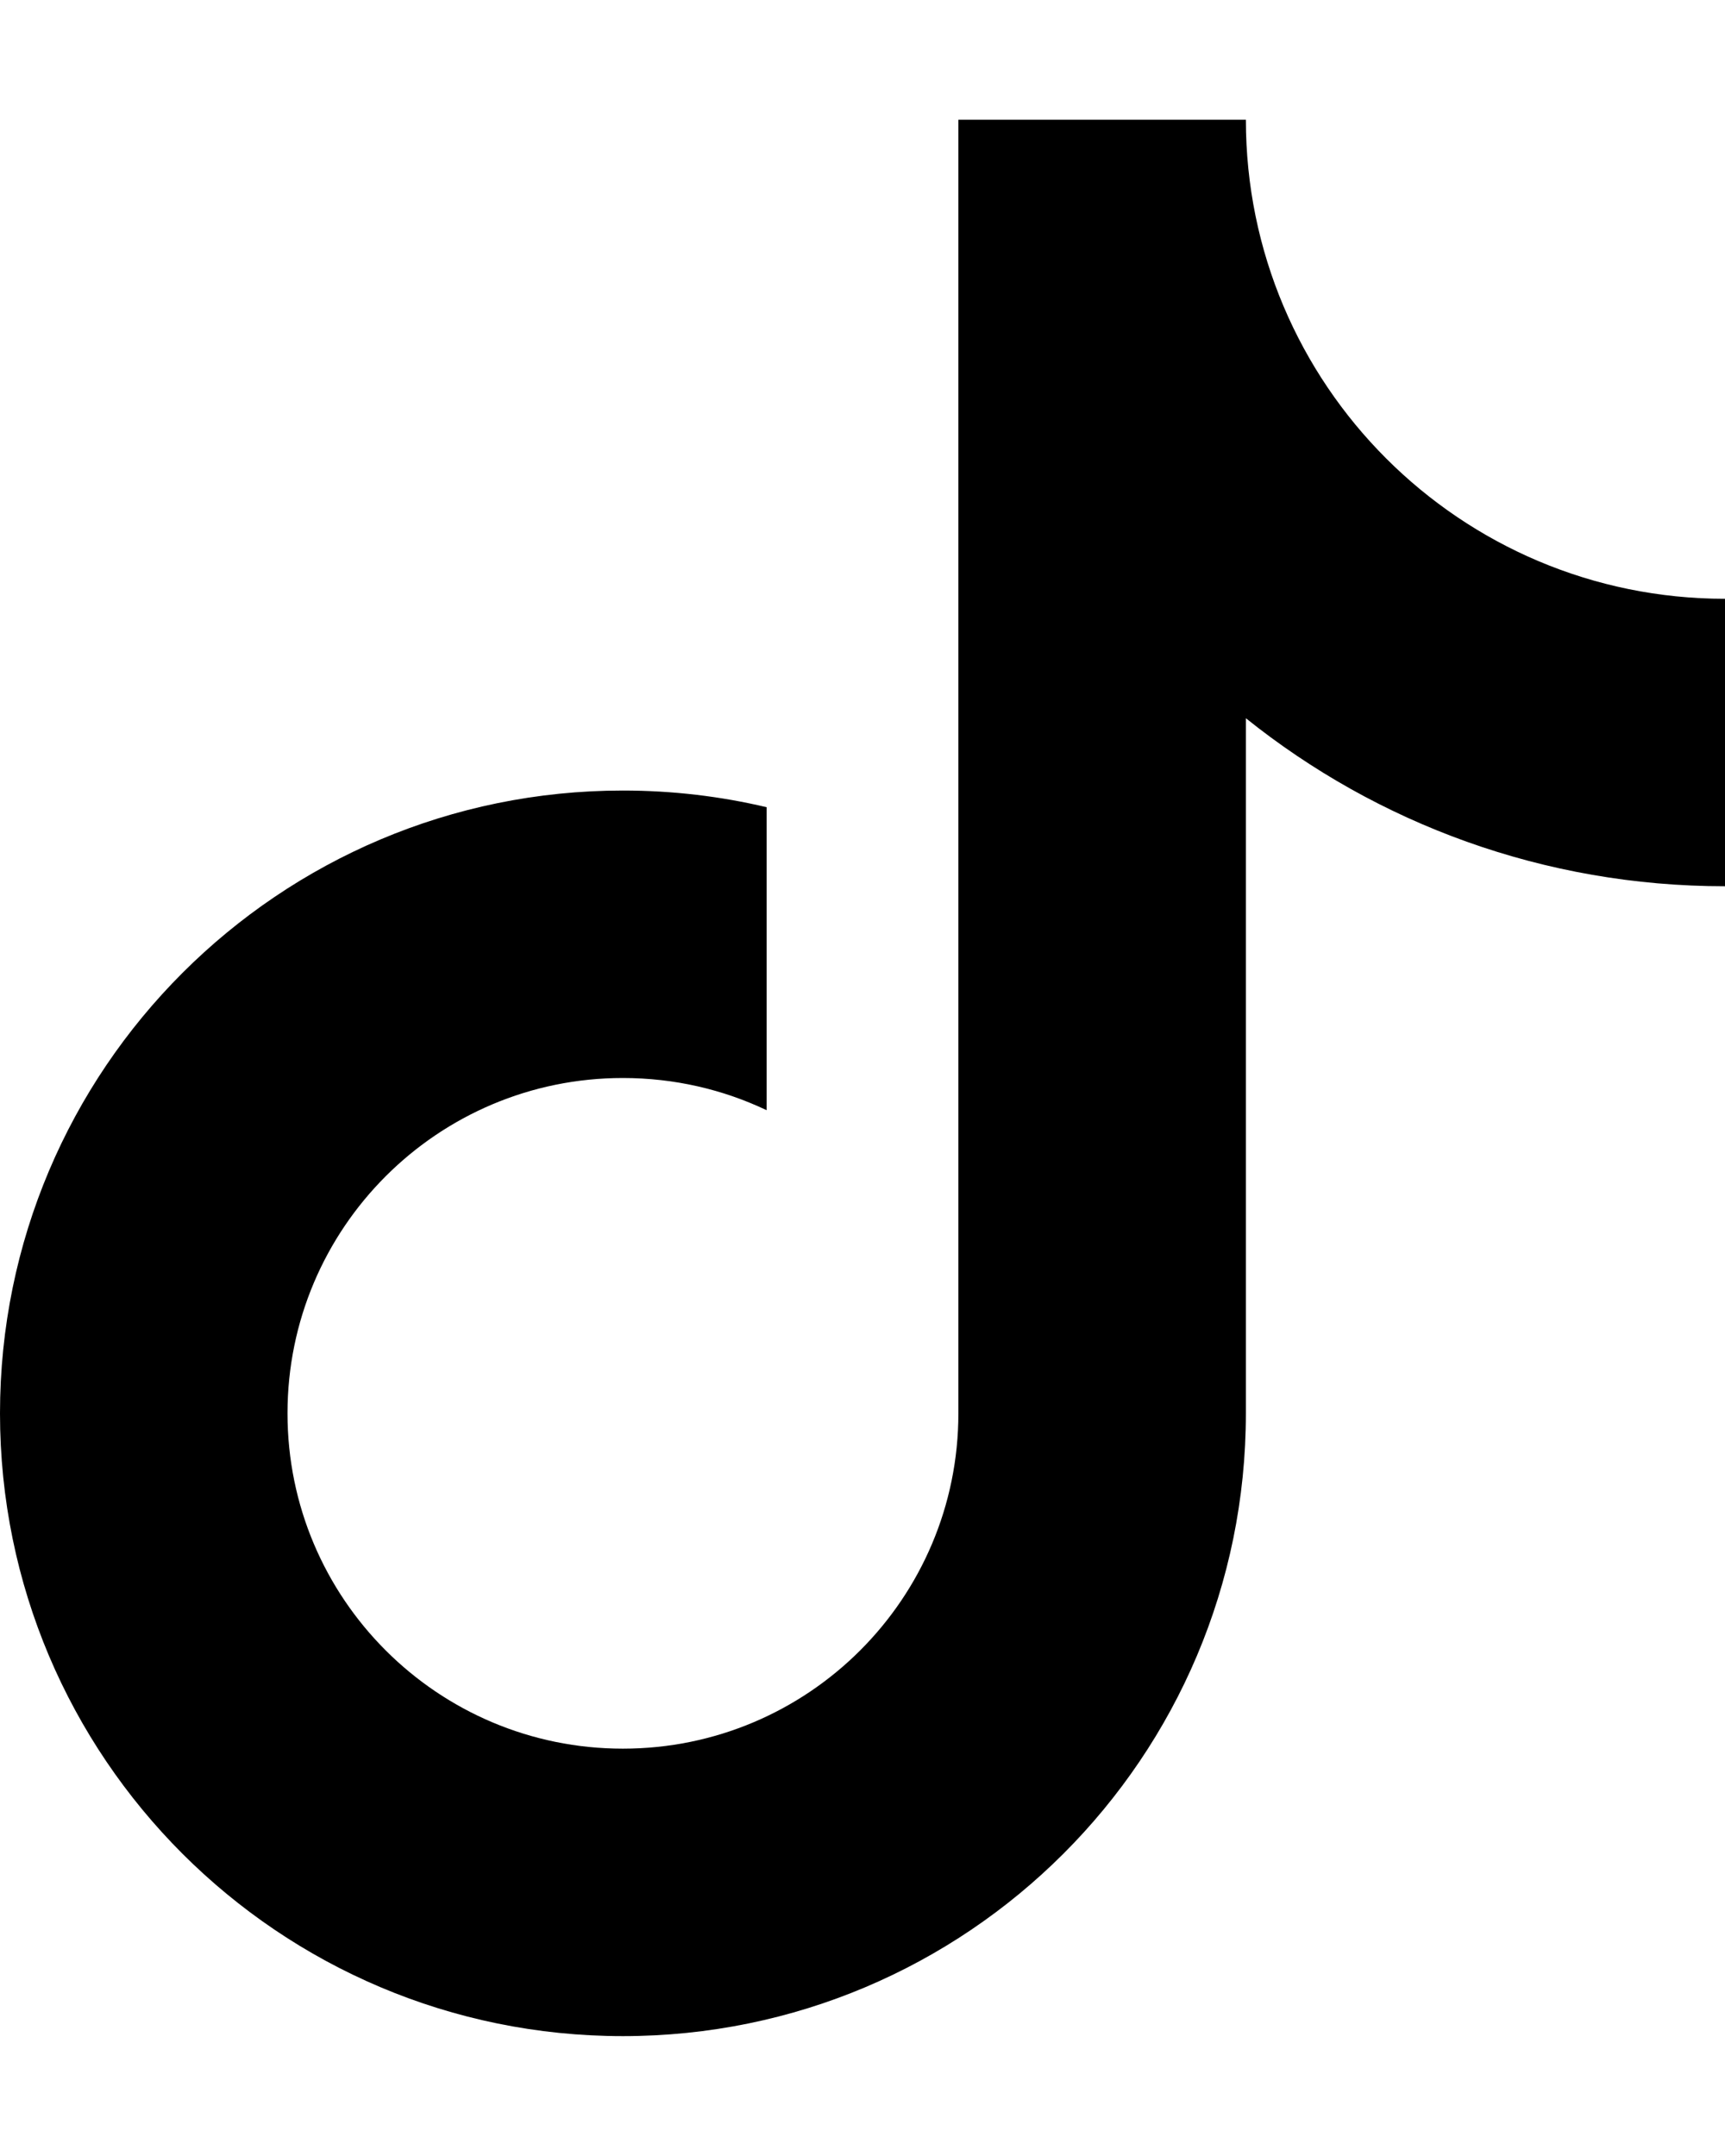 <svg width="12" height="15" viewBox="0 0 12 15" fill="none" xmlns="http://www.w3.org/2000/svg">
<path d="M8.667 4.997V9.833C8.667 12.226 6.727 14.166 4.333 14.166C1.94 14.166 0 12.226 0 9.833C0 7.44 1.94 5.5 4.333 5.5C4.678 5.5 5.012 5.54 5.333 5.616V7.724C5.03 7.58 4.691 7.5 4.333 7.5C3.045 7.5 2 8.544 2 9.833C2 11.122 3.045 12.166 4.333 12.166C5.622 12.166 6.667 11.122 6.667 9.833V0.833H8.667C8.667 2.674 10.159 4.166 12 4.166V6.166C10.739 6.166 9.58 5.729 8.667 4.997Z" fill="black"/>
</svg>
